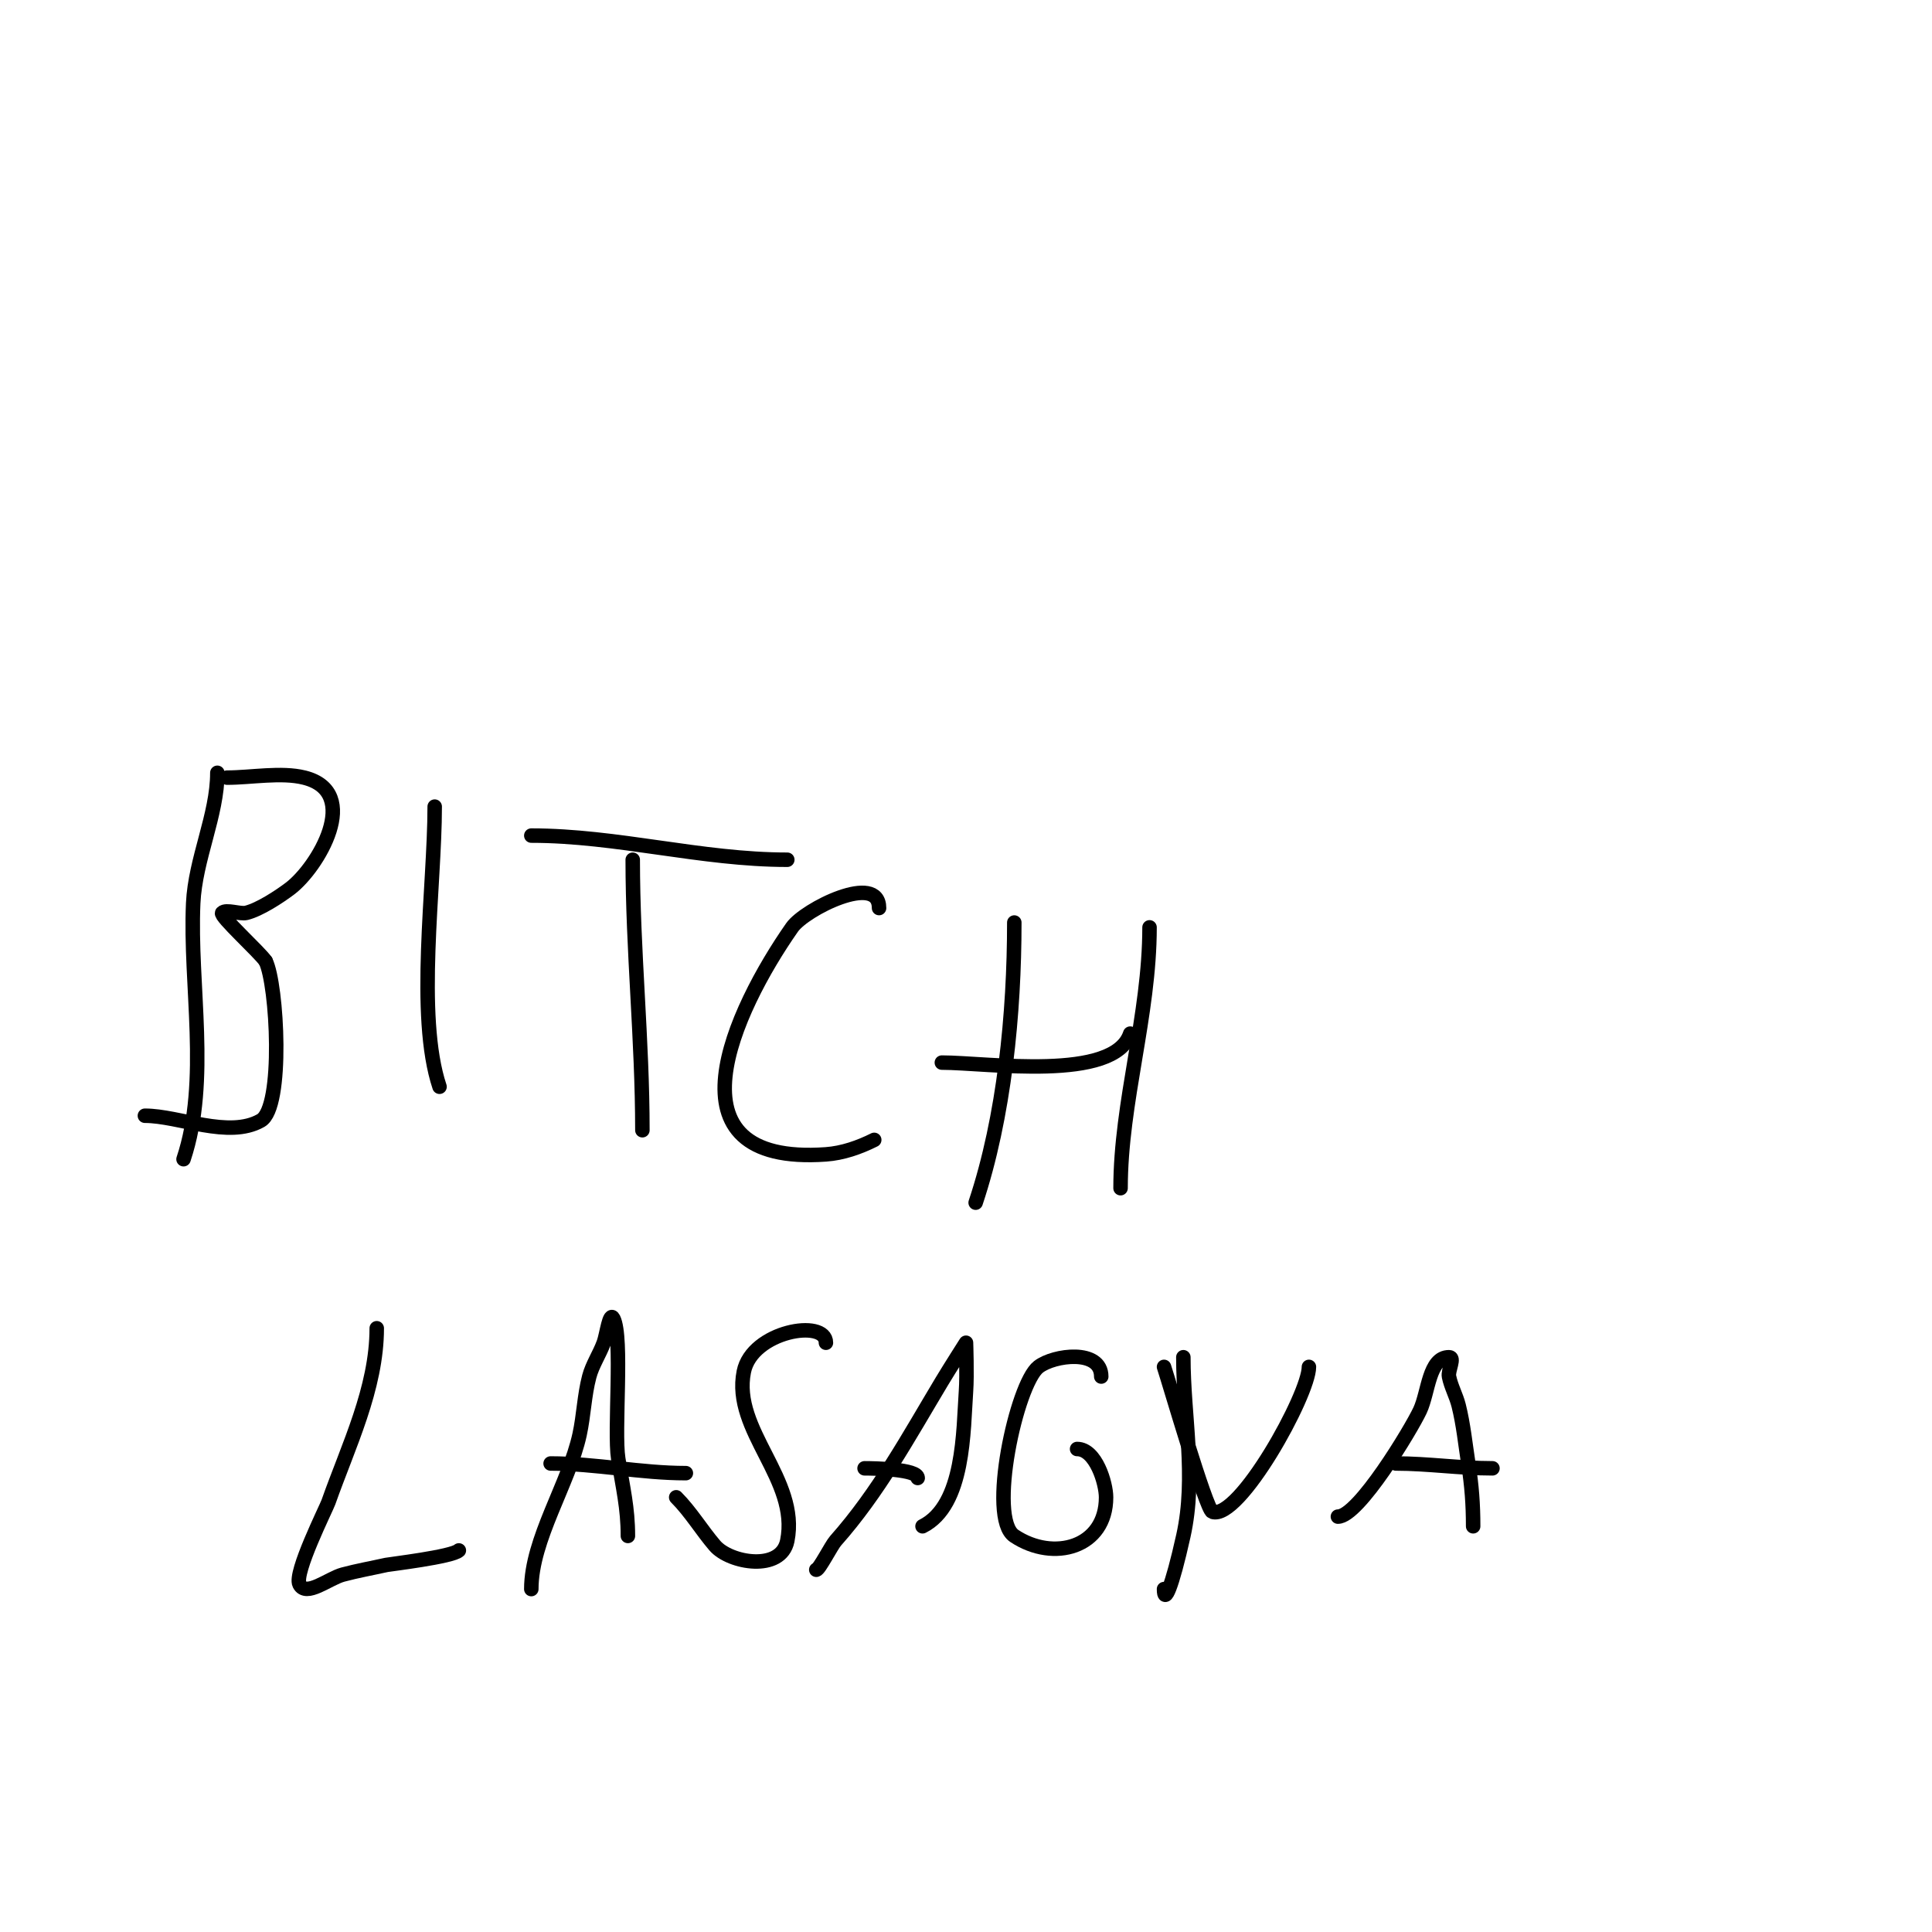 <svg viewBox='0 0 400 400' version='1.1' xmlns='http://www.w3.org/2000/svg' xmlns:xlink='http://www.w3.org/1999/xlink'><g fill='none' stroke='#000000' stroke-width='3' stroke-linecap='round' stroke-linejoin='round'><path d='M45,160c0,8.748 -4.585,17.878 -5,27c-0.774,17.023 3.457,36.631 -2,53'/><path d='M47,161c5.012,0 11.222,-1.194 16,0c12.071,3.018 2.824,18.632 -3,23c-2.217,1.663 -6.233,4.308 -9,5c-1.284,0.321 -4.181,-0.819 -5,0c-0.591,0.591 7.781,8.172 9,10'/><path d='M55,199c2.387,4.774 3.784,30.266 -1,33c-6.642,3.796 -16.95,-1 -24,-1'/><path d='M90,167c0,16.518 -3.903,43.29 1,58'/><path d='M110,173c17.811,0 35.163,5 53,5'/><path d='M131,178c0,18.731 2,37.236 2,56'/><path d='M182,188c0,-7.498 -15.4,0.286 -18,4c-11.932,17.045 -27.26,49.447 7,47c3.471,-0.248 6.887,-1.444 10,-3'/><path d='M210,191c0,18.739 -2.058,40.175 -8,58'/><path d='M195,220c9.407,0 35.656,4.031 39,-6'/><path d='M238,192c0,18.225 -6,36.185 -6,54'/><path d='M78,275c0,12.461 -5.911,24.416 -10,36c-0.457,1.296 -7.166,14.669 -6,17c1.374,2.749 6.031,-1.208 9,-2c2.969,-0.792 6,-1.333 9,-2c0.574,-0.128 13.676,-1.676 15,-3'/><path d='M110,329c0,-10.285 7.805,-21.905 10,-32c0.861,-3.963 0.968,-8.078 2,-12c0.646,-2.455 2.132,-4.614 3,-7c0.613,-1.687 1.197,-6.606 2,-5c1.984,3.967 0.091,23.244 1,29c0.961,6.084 2,10.13 2,16'/><path d='M114,303c9.273,0 18.692,2 28,2'/><path d='M171,278c0,-5.053 -15.312,-2.439 -17,6c-2.438,12.188 11.551,22.246 9,35c-1.292,6.459 -11.882,4.638 -15,1c-2.746,-3.204 -5.016,-7.016 -8,-10'/><path d='M169,325c0.595,0 3.106,-4.994 4,-6c8.841,-9.946 15.2,-21.666 22,-33c1.618,-2.697 5,-8 5,-8c0,0 0.237,6.675 0,10c-0.576,8.065 -0.288,23.644 -9,28'/><path d='M179,304c2.114,0 11,0.17 11,2'/><path d='M228,285c0,-5.761 -9.807,-4.484 -13,-2c-4.532,3.525 -10.577,31.282 -5,35c8.12,5.413 19,2.424 19,-8c0,-2.88 -2.1,-10 -6,-10'/><path d='M245,281c0,12.252 2.739,24.674 0,37c-2.401,10.805 -4,14.289 -4,11'/><path d='M241,283c1.013,3.039 8.73,29.577 10,30c5.529,1.843 20,-24.253 20,-30'/><path d='M277,314c4.281,0 15.17,-18.078 17,-22c1.766,-3.785 1.823,-11 6,-11c1.333,0 -0.261,2.693 0,4c0.413,2.067 1.489,3.955 2,6c0.984,3.934 1.383,7.992 2,12c0.711,4.623 1,8.437 1,13'/><path d='M289,303c6.683,0 13.235,1 20,1'/></g>
</svg>